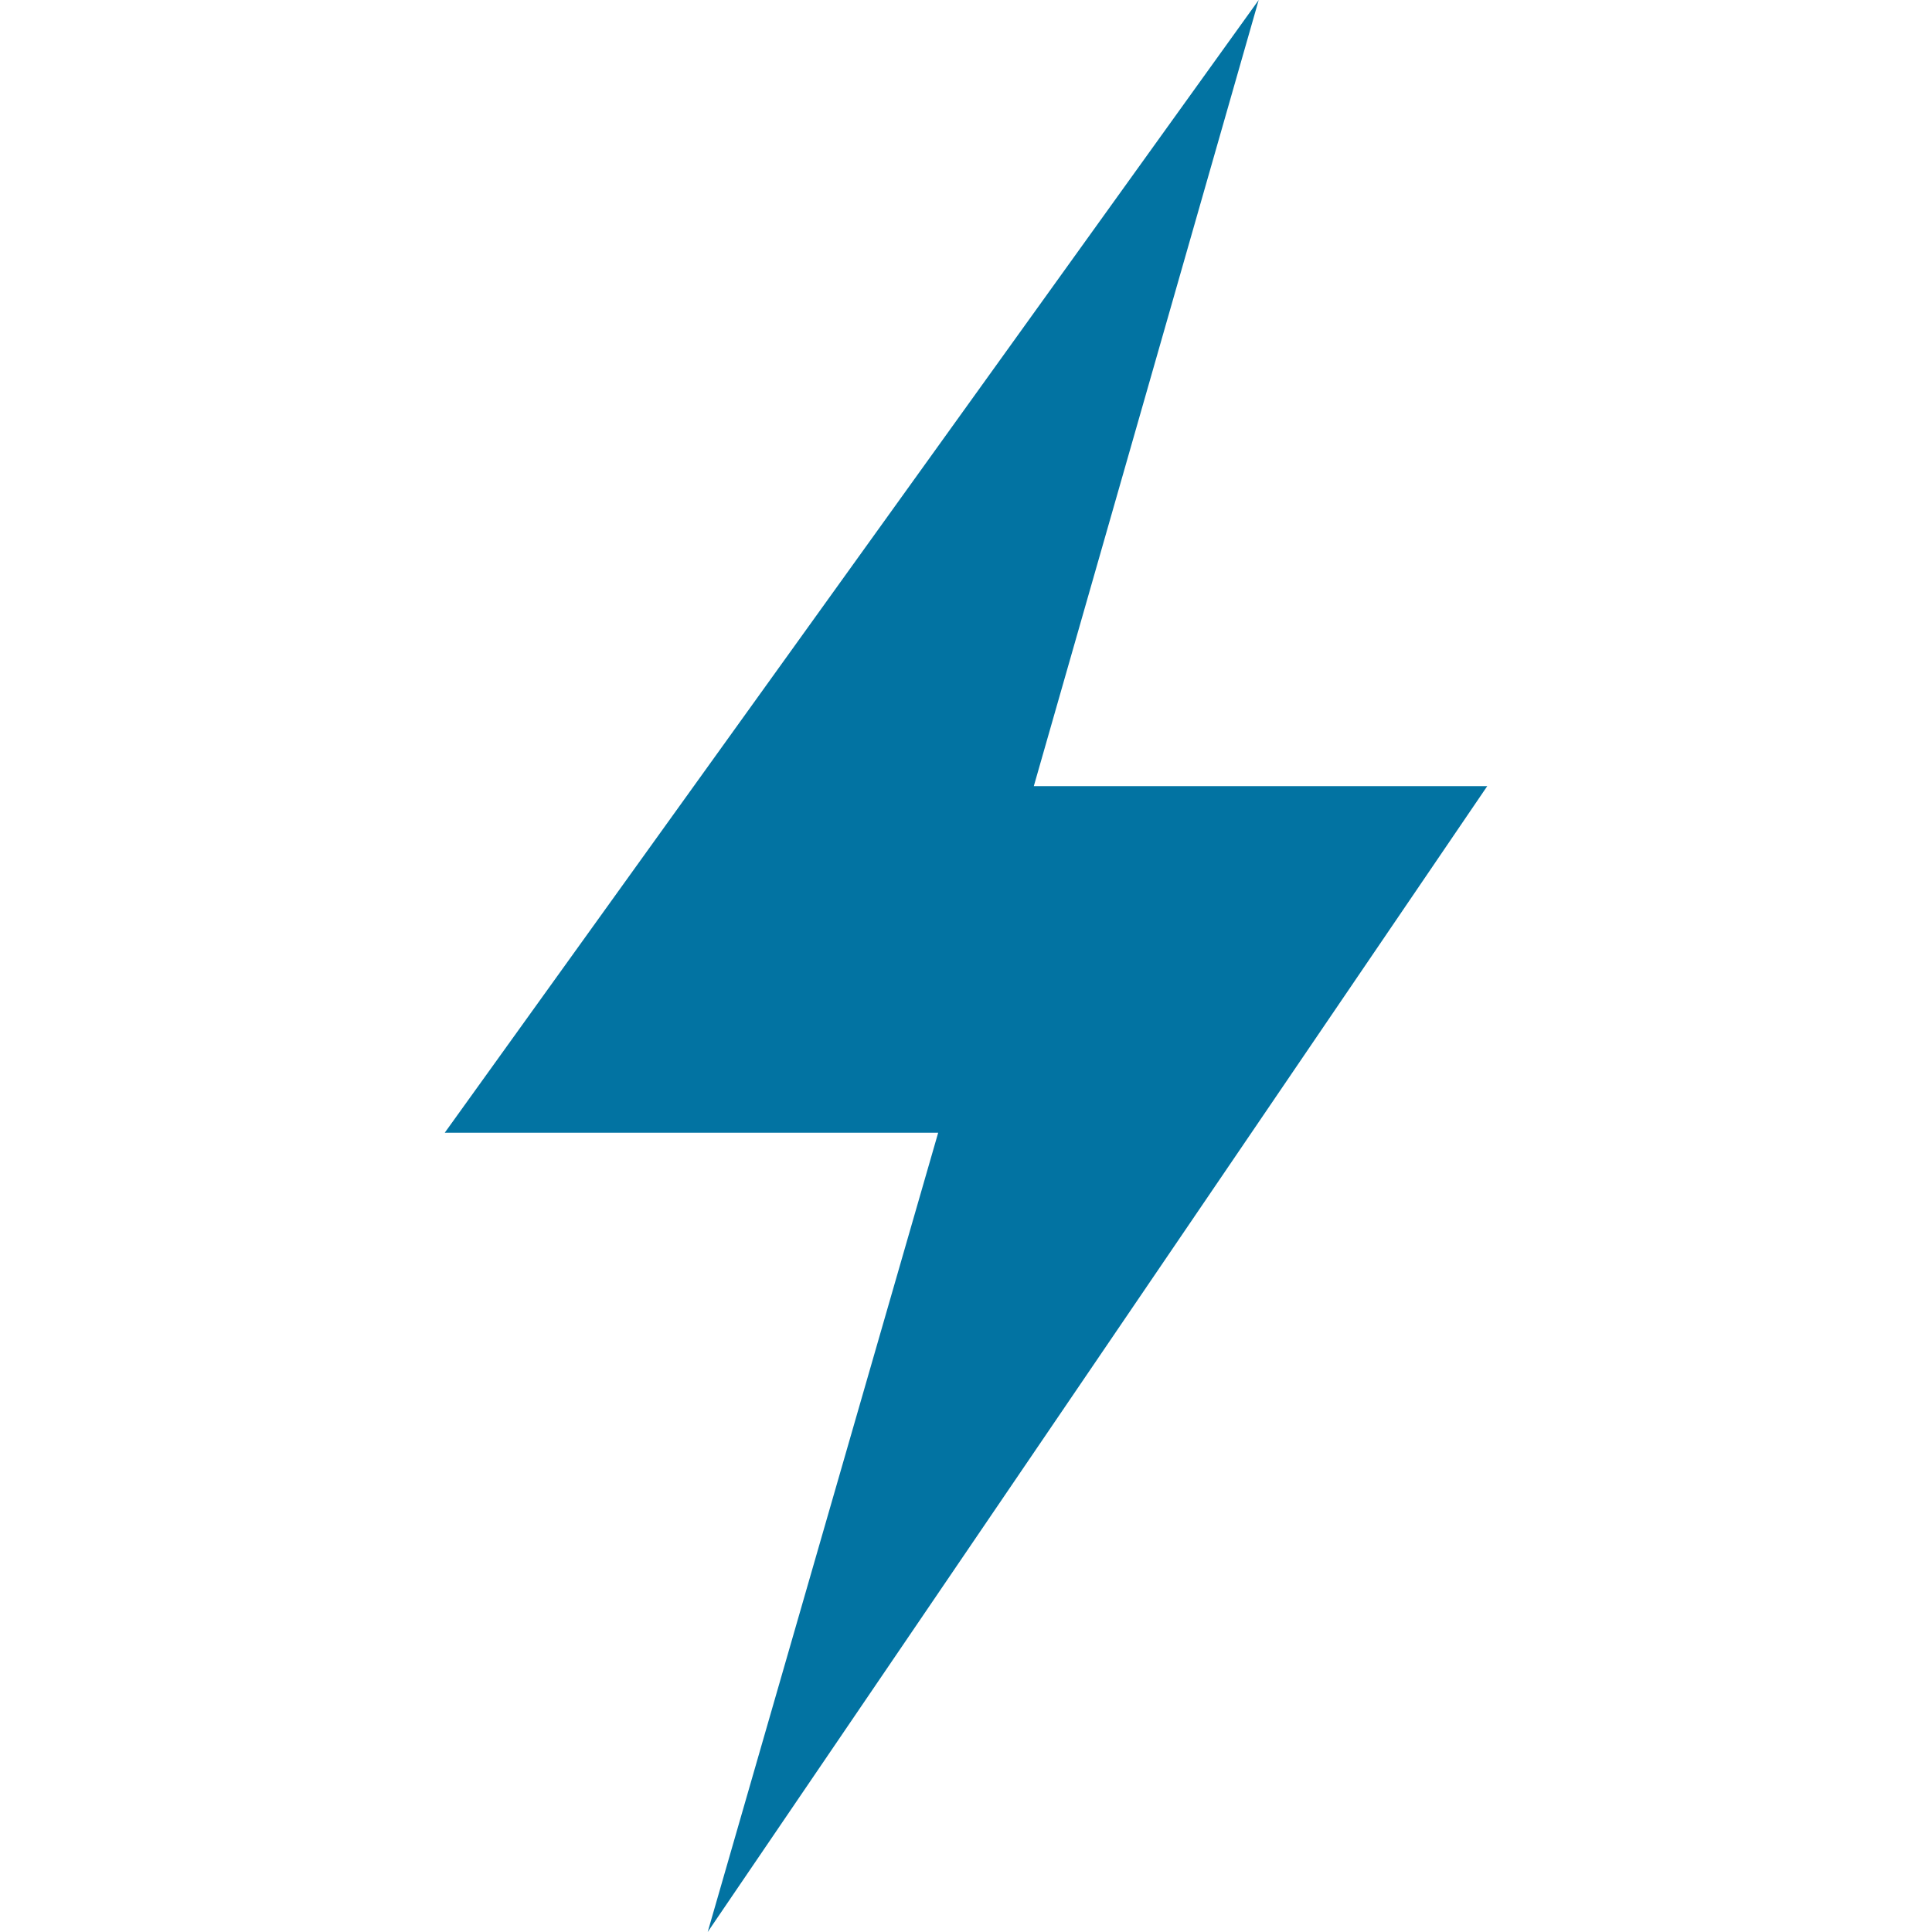 <svg xmlns="http://www.w3.org/2000/svg" viewBox="0 0 1000 1000" style="fill:#0273a2">
<title>Valley Electricity Utilization SVG icon</title>
<polygon points="485.6,586.3 230.2,586.3 651.5,0 535.1,406.9 769.8,406.9 366.3,1000 "/>

</svg>